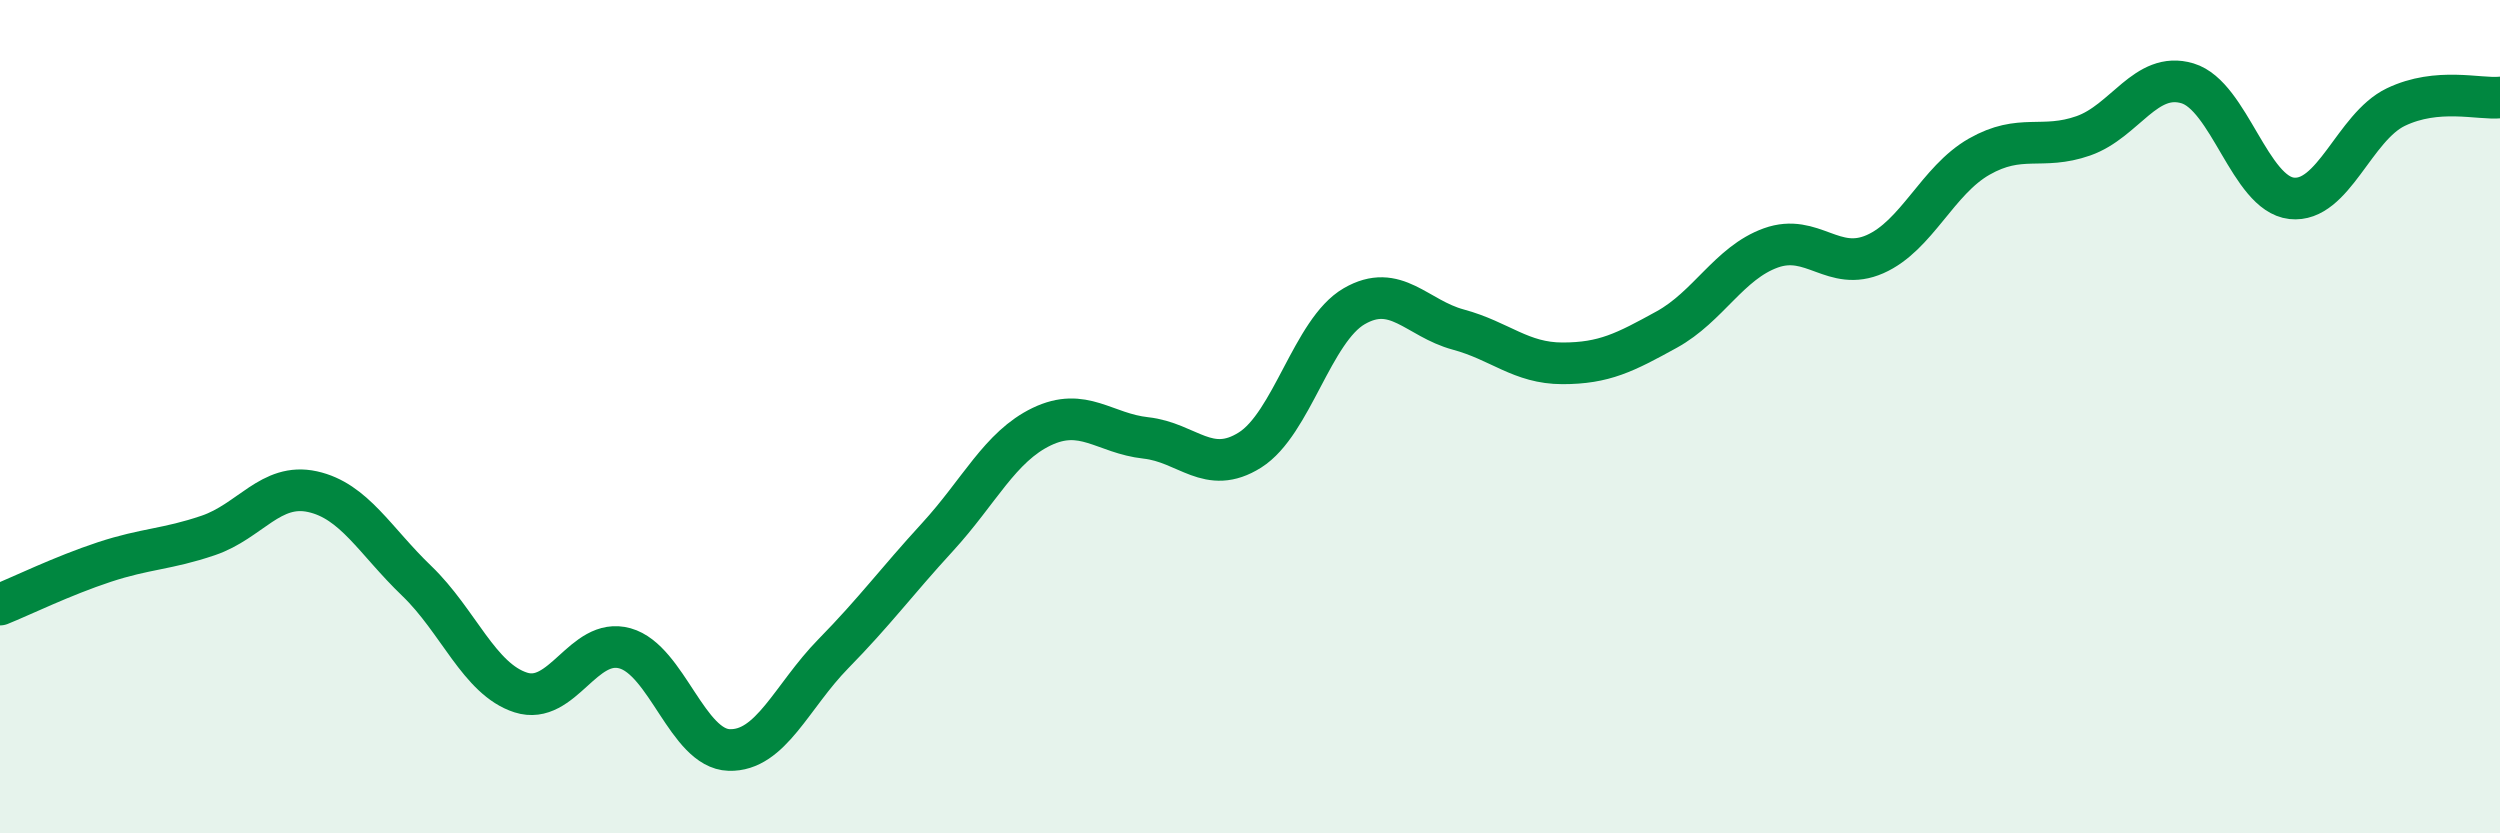 
    <svg width="60" height="20" viewBox="0 0 60 20" xmlns="http://www.w3.org/2000/svg">
      <path
        d="M 0,14.51 C 0.5,14.31 1.5,13.82 2.5,13.49 C 3.5,13.16 4,13.19 5,12.85 C 6,12.51 6.5,11.58 7.5,11.8 C 8.5,12.02 9,12.98 10,13.94 C 11,14.9 11.5,16.3 12.5,16.62 C 13.5,16.94 14,15.28 15,15.56 C 16,15.84 16.5,17.97 17.5,18 C 18.5,18.03 19,16.71 20,15.69 C 21,14.67 21.5,13.98 22.5,12.89 C 23.5,11.8 24,10.72 25,10.24 C 26,9.76 26.5,10.4 27.5,10.51 C 28.5,10.62 29,11.43 30,10.8 C 31,10.17 31.5,7.93 32.5,7.35 C 33.5,6.77 34,7.64 35,7.91 C 36,8.18 36.5,8.72 37.5,8.72 C 38.5,8.72 39,8.46 40,7.91 C 41,7.36 41.5,6.31 42.5,5.95 C 43.5,5.59 44,6.54 45,6.1 C 46,5.66 46.5,4.33 47.5,3.76 C 48.5,3.19 49,3.61 50,3.26 C 51,2.91 51.5,1.7 52.5,2 C 53.5,2.3 54,4.65 55,4.76 C 56,4.87 56.5,3.05 57.5,2.57 C 58.5,2.09 59.5,2.39 60,2.34L60 20L0 20Z"
        fill="#008740"
        opacity="0.1"
        stroke-linecap="round"
        stroke-linejoin="round"
      />
      <path
        d="M 0,14.51 C 0.5,14.31 1.5,13.82 2.5,13.49 C 3.5,13.16 4,13.19 5,12.85 C 6,12.51 6.5,11.58 7.5,11.8 C 8.5,12.02 9,12.98 10,13.94 C 11,14.9 11.5,16.3 12.5,16.62 C 13.5,16.94 14,15.28 15,15.56 C 16,15.84 16.5,17.97 17.5,18 C 18.5,18.03 19,16.71 20,15.69 C 21,14.67 21.5,13.98 22.5,12.89 C 23.5,11.8 24,10.72 25,10.24 C 26,9.76 26.5,10.4 27.5,10.51 C 28.5,10.62 29,11.43 30,10.8 C 31,10.17 31.5,7.93 32.5,7.35 C 33.5,6.77 34,7.64 35,7.91 C 36,8.18 36.5,8.72 37.5,8.72 C 38.5,8.72 39,8.46 40,7.91 C 41,7.36 41.5,6.31 42.5,5.95 C 43.5,5.59 44,6.54 45,6.1 C 46,5.66 46.5,4.33 47.5,3.76 C 48.5,3.19 49,3.61 50,3.26 C 51,2.91 51.5,1.7 52.5,2 C 53.5,2.3 54,4.65 55,4.76 C 56,4.87 56.5,3.05 57.5,2.57 C 58.5,2.09 59.5,2.39 60,2.34"
        stroke="#008740"
        stroke-width="1"
        fill="none"
        stroke-linecap="round"
        stroke-linejoin="round"
      />
    </svg>
  
